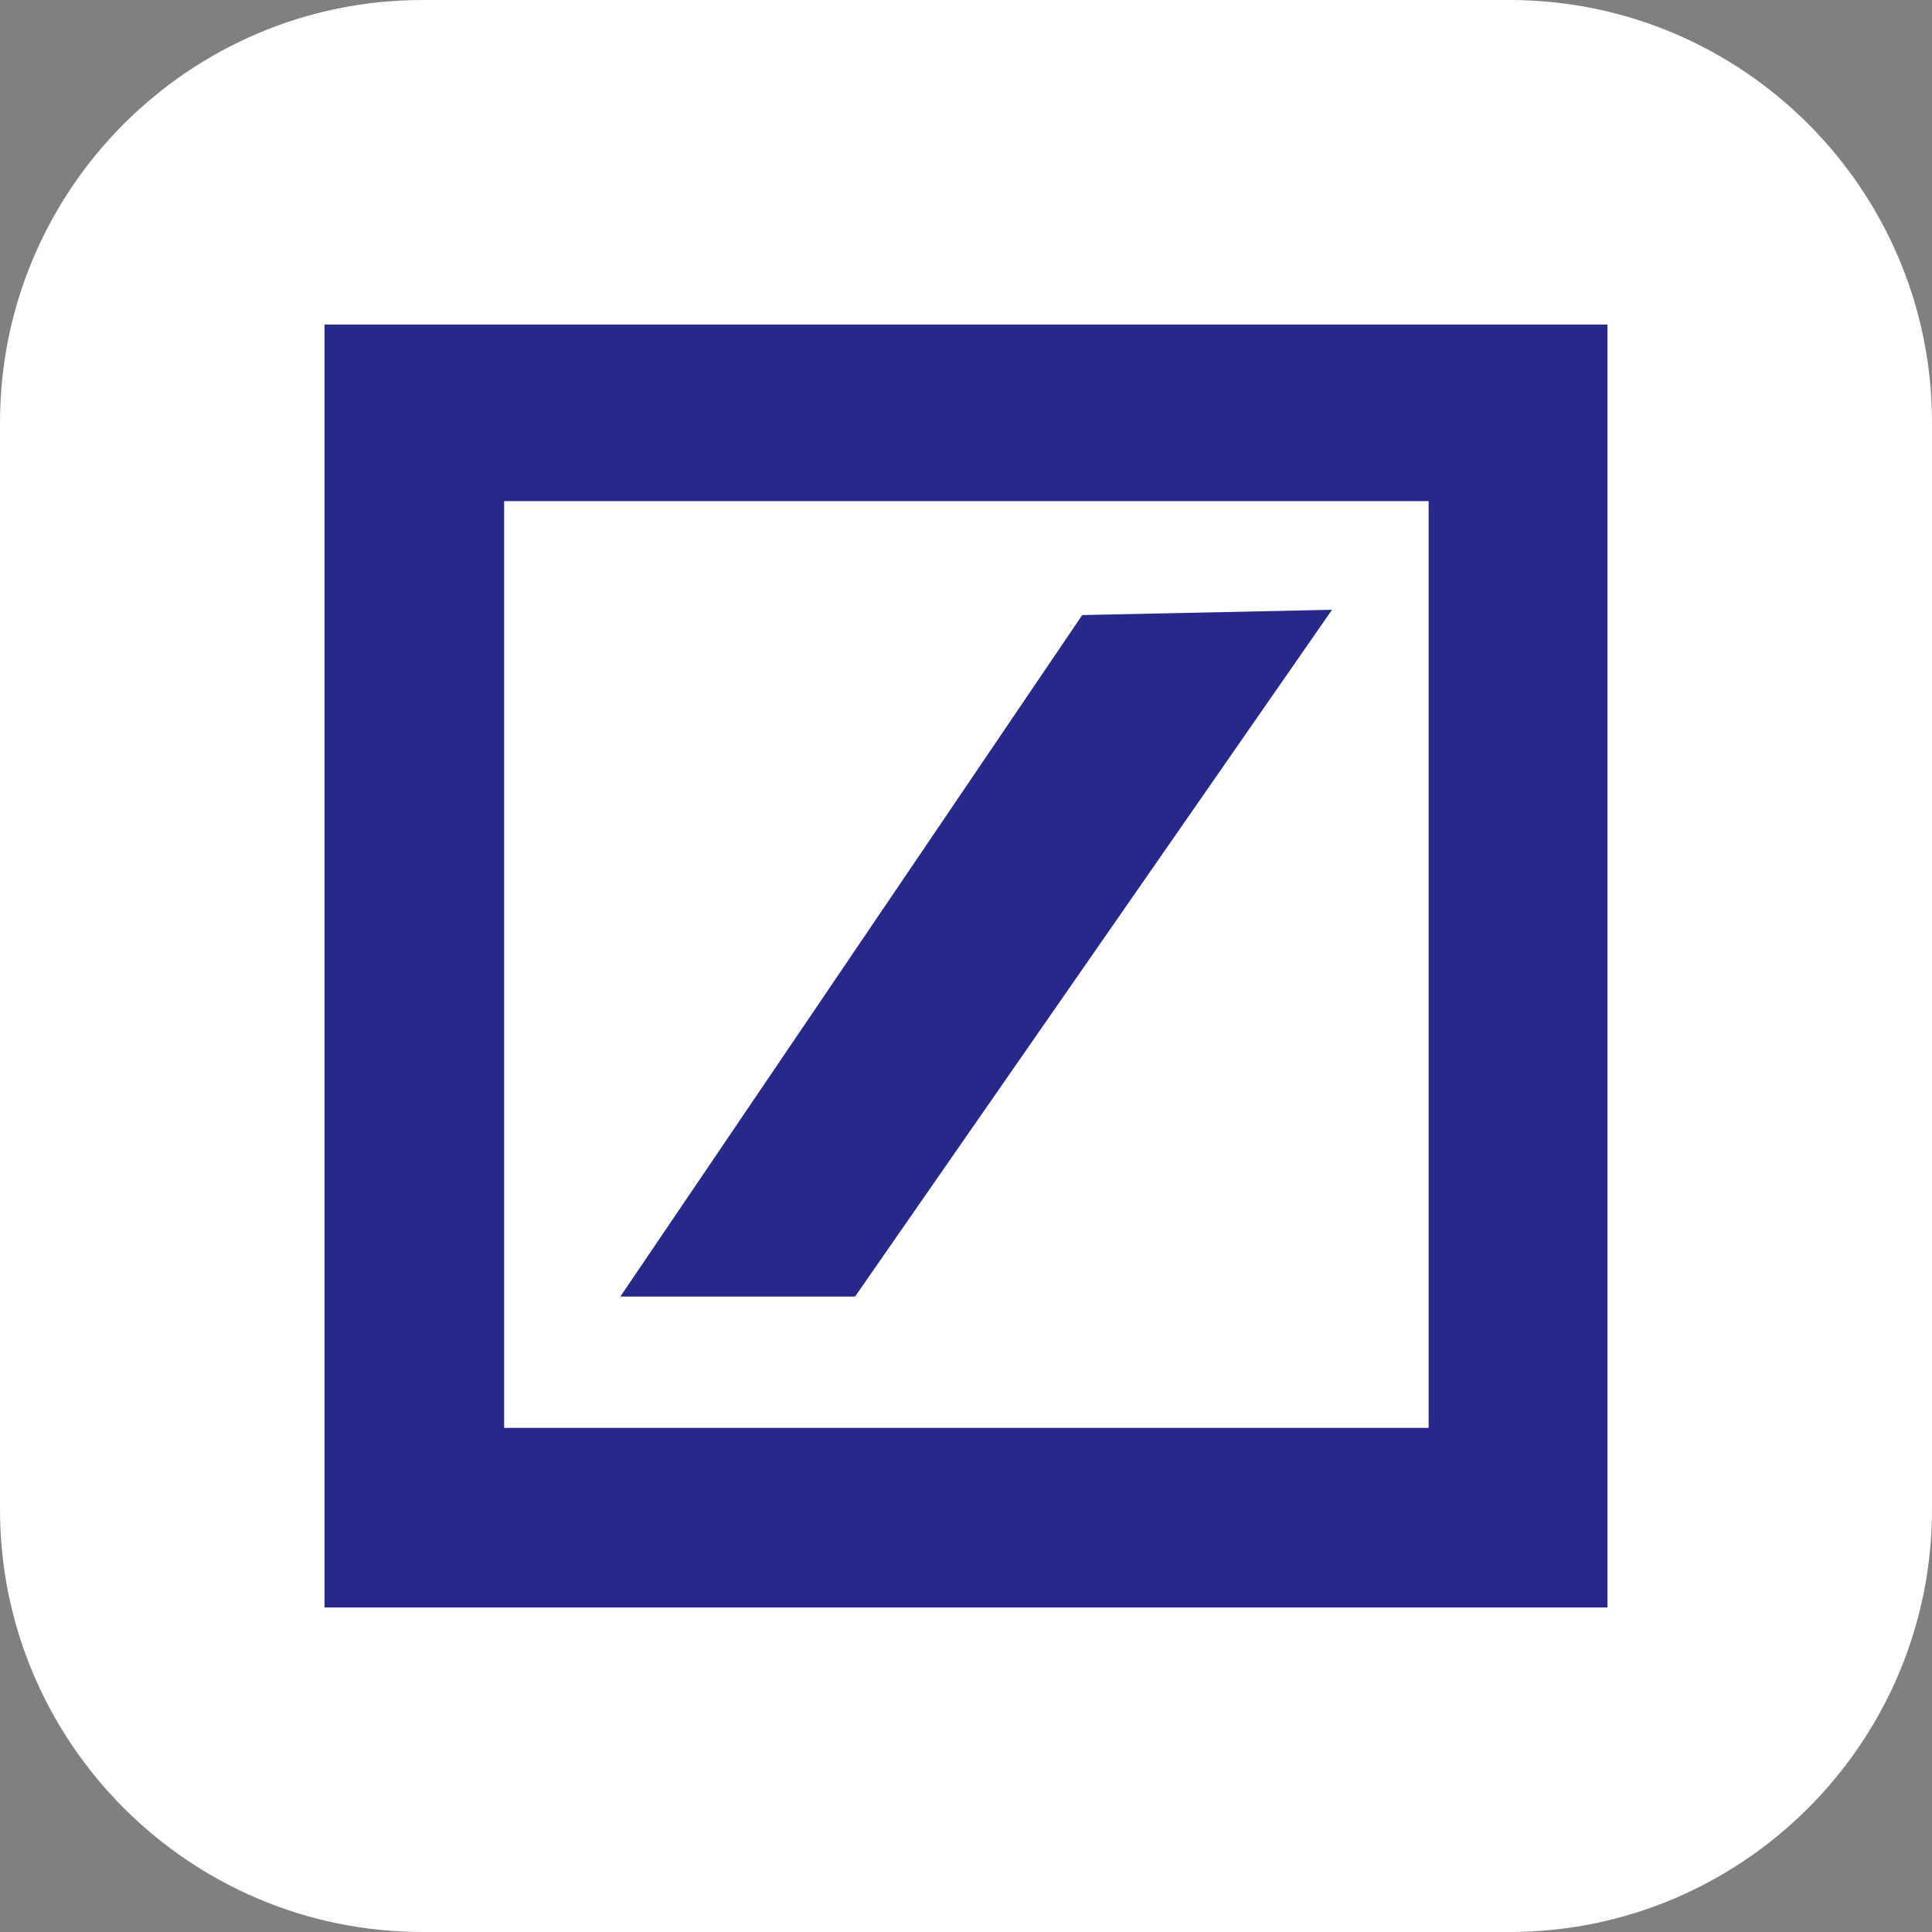 <svg viewBox="0 0 1024 1024" version="1.1" xmlns="http://www.w3.org/2000/svg"><rect x="0" y="0" width="1024" height="1024" fill="#808080" stroke="none"/><path d="M224 0h576c123.6 0 224 100.4 224 224v576c0 123.6-100.4 224-224 224H224c-123.6 0-224-100.4-224-224V224C0 100.4 100.4 0 224 0z" fill="#FFFFFF"></path><path d="M172 852V172h680v680H172z m95.2-95.2h490V265.6H267.2v491.2z m61.6-69.6l244.8-361.2 132.4-2.8-252.8 364H328.8z" fill="#26298A"></path></svg>